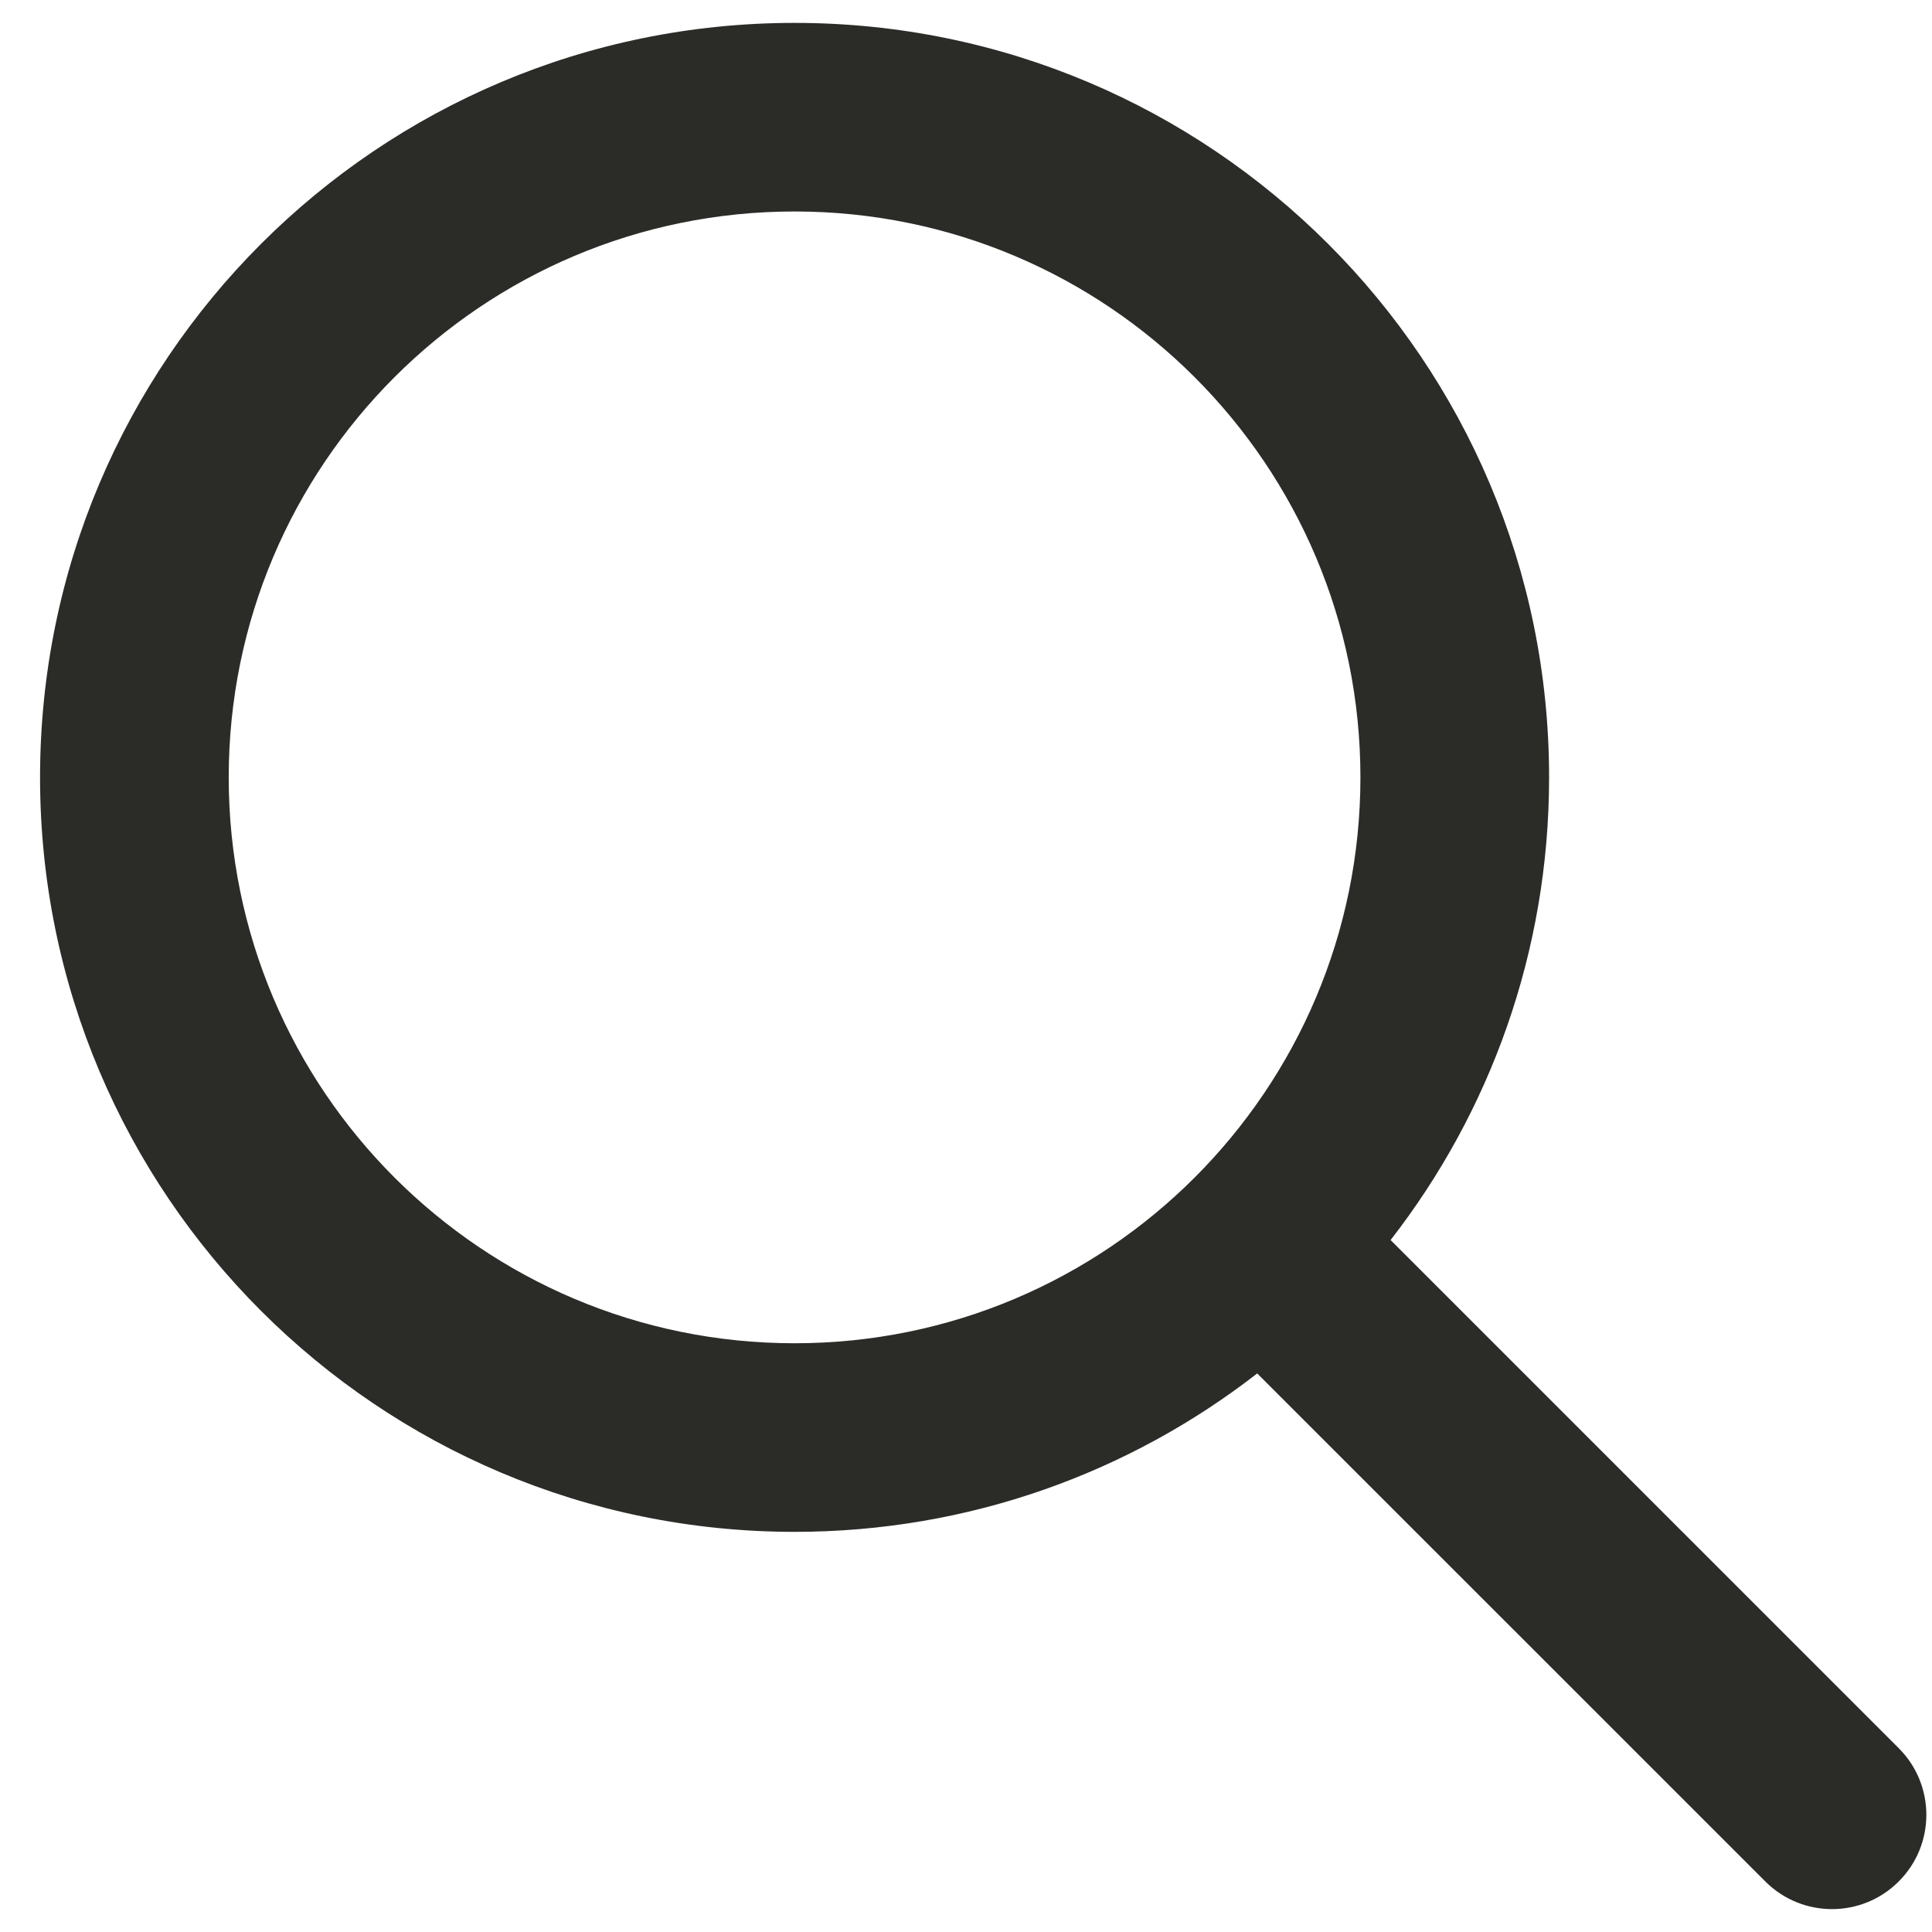 <svg width="26" height="26" viewBox="0 0 26 26" fill="none" xmlns="http://www.w3.org/2000/svg">
<path fill-rule="evenodd" clip-rule="evenodd" d="M16.919 18.483C15.2 19.819 13.039 20.615 10.693 20.615C5.085 20.615 0.539 16.069 0.539 10.461C0.539 4.854 5.085 0.308 10.693 0.308C16.301 0.308 20.847 4.854 20.847 10.461C20.847 12.808 20.051 14.969 18.714 16.688L25.552 23.526C26.048 24.021 26.048 24.825 25.552 25.32C25.056 25.816 24.253 25.816 23.757 25.32L16.919 18.483ZM18.308 10.461C18.308 14.667 14.899 18.077 10.693 18.077C6.487 18.077 3.078 14.667 3.078 10.461C3.078 6.256 6.487 2.846 10.693 2.846C14.899 2.846 18.308 6.256 18.308 10.461Z" fill="#2B2B28"/>
</svg>
